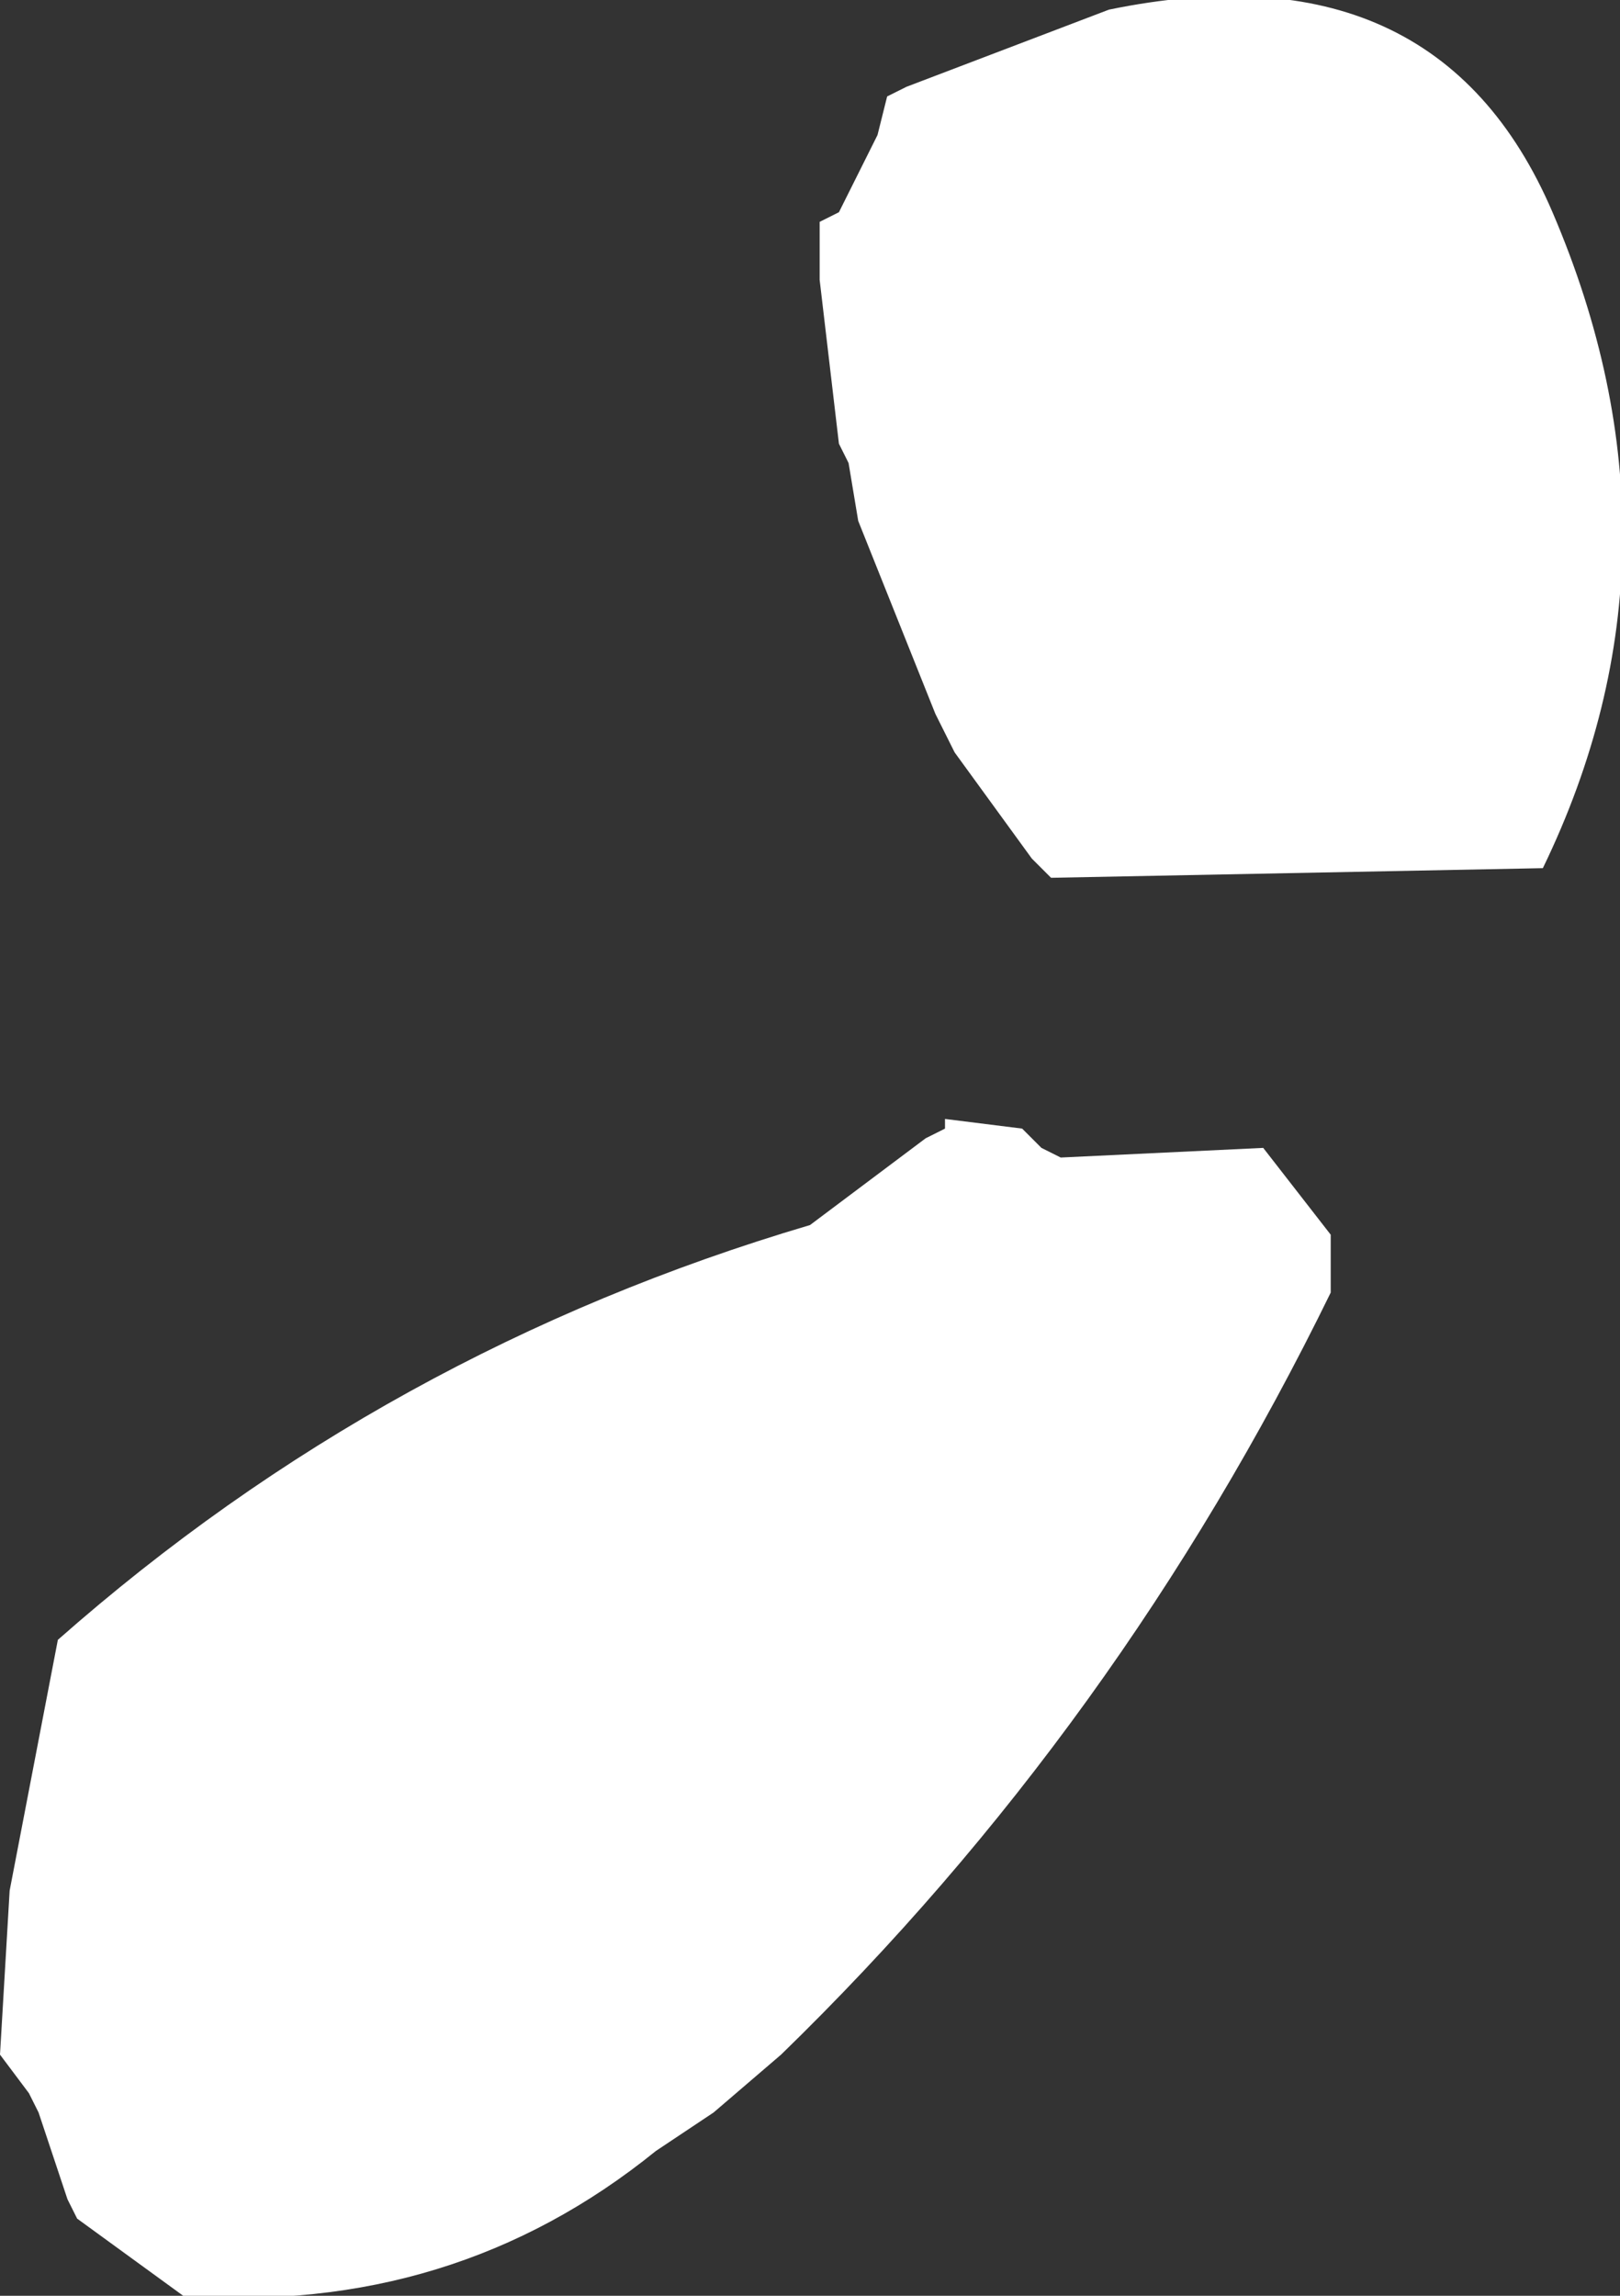 <?xml version="1.0" encoding="UTF-8" standalone="no"?>
<svg xmlns:xlink="http://www.w3.org/1999/xlink" height="11.9px" width="8.4px" xmlns="http://www.w3.org/2000/svg">
  <rect width="100%" height="100%" fill="#333333" stroke="none"/>
  <g transform="matrix(1.0, 0.0, 0.0, 1.0, 4.2, 5.95)">
    <path d="M0.5 -5.5 L1.55 -5.9 Q3.25 -6.25 3.85 -4.85 4.6 -3.1 3.8 -1.45 L1.25 -1.4 1.15 -1.5 0.75 -2.05 0.7 -2.15 0.65 -2.25 0.25 -3.25 0.2 -3.55 0.15 -3.65 0.05 -4.5 0.05 -4.8 0.15 -4.85 0.35 -5.25 0.4 -5.45 0.5 -5.5 M-3.9 2.55 Q-2.2 1.05 0.0 0.4 L0.6 -0.05 0.7 -0.1 0.7 -0.15 1.1 -0.1 1.2 0.0 1.3 0.05 2.35 0.0 2.7 0.45 2.7 0.55 2.7 0.75 Q1.6 3.0 -0.15 4.7 L-0.5 5.0 -0.8 5.2 Q-1.85 6.05 -3.25 5.95 L-3.8 5.55 -3.85 5.45 -4.0 5.0 -4.05 4.9 -4.2 4.7 -4.15 3.85 -3.9 2.55" fill="#ffffff" fill-rule="evenodd" stroke="none"/>
  </g>
</svg>
